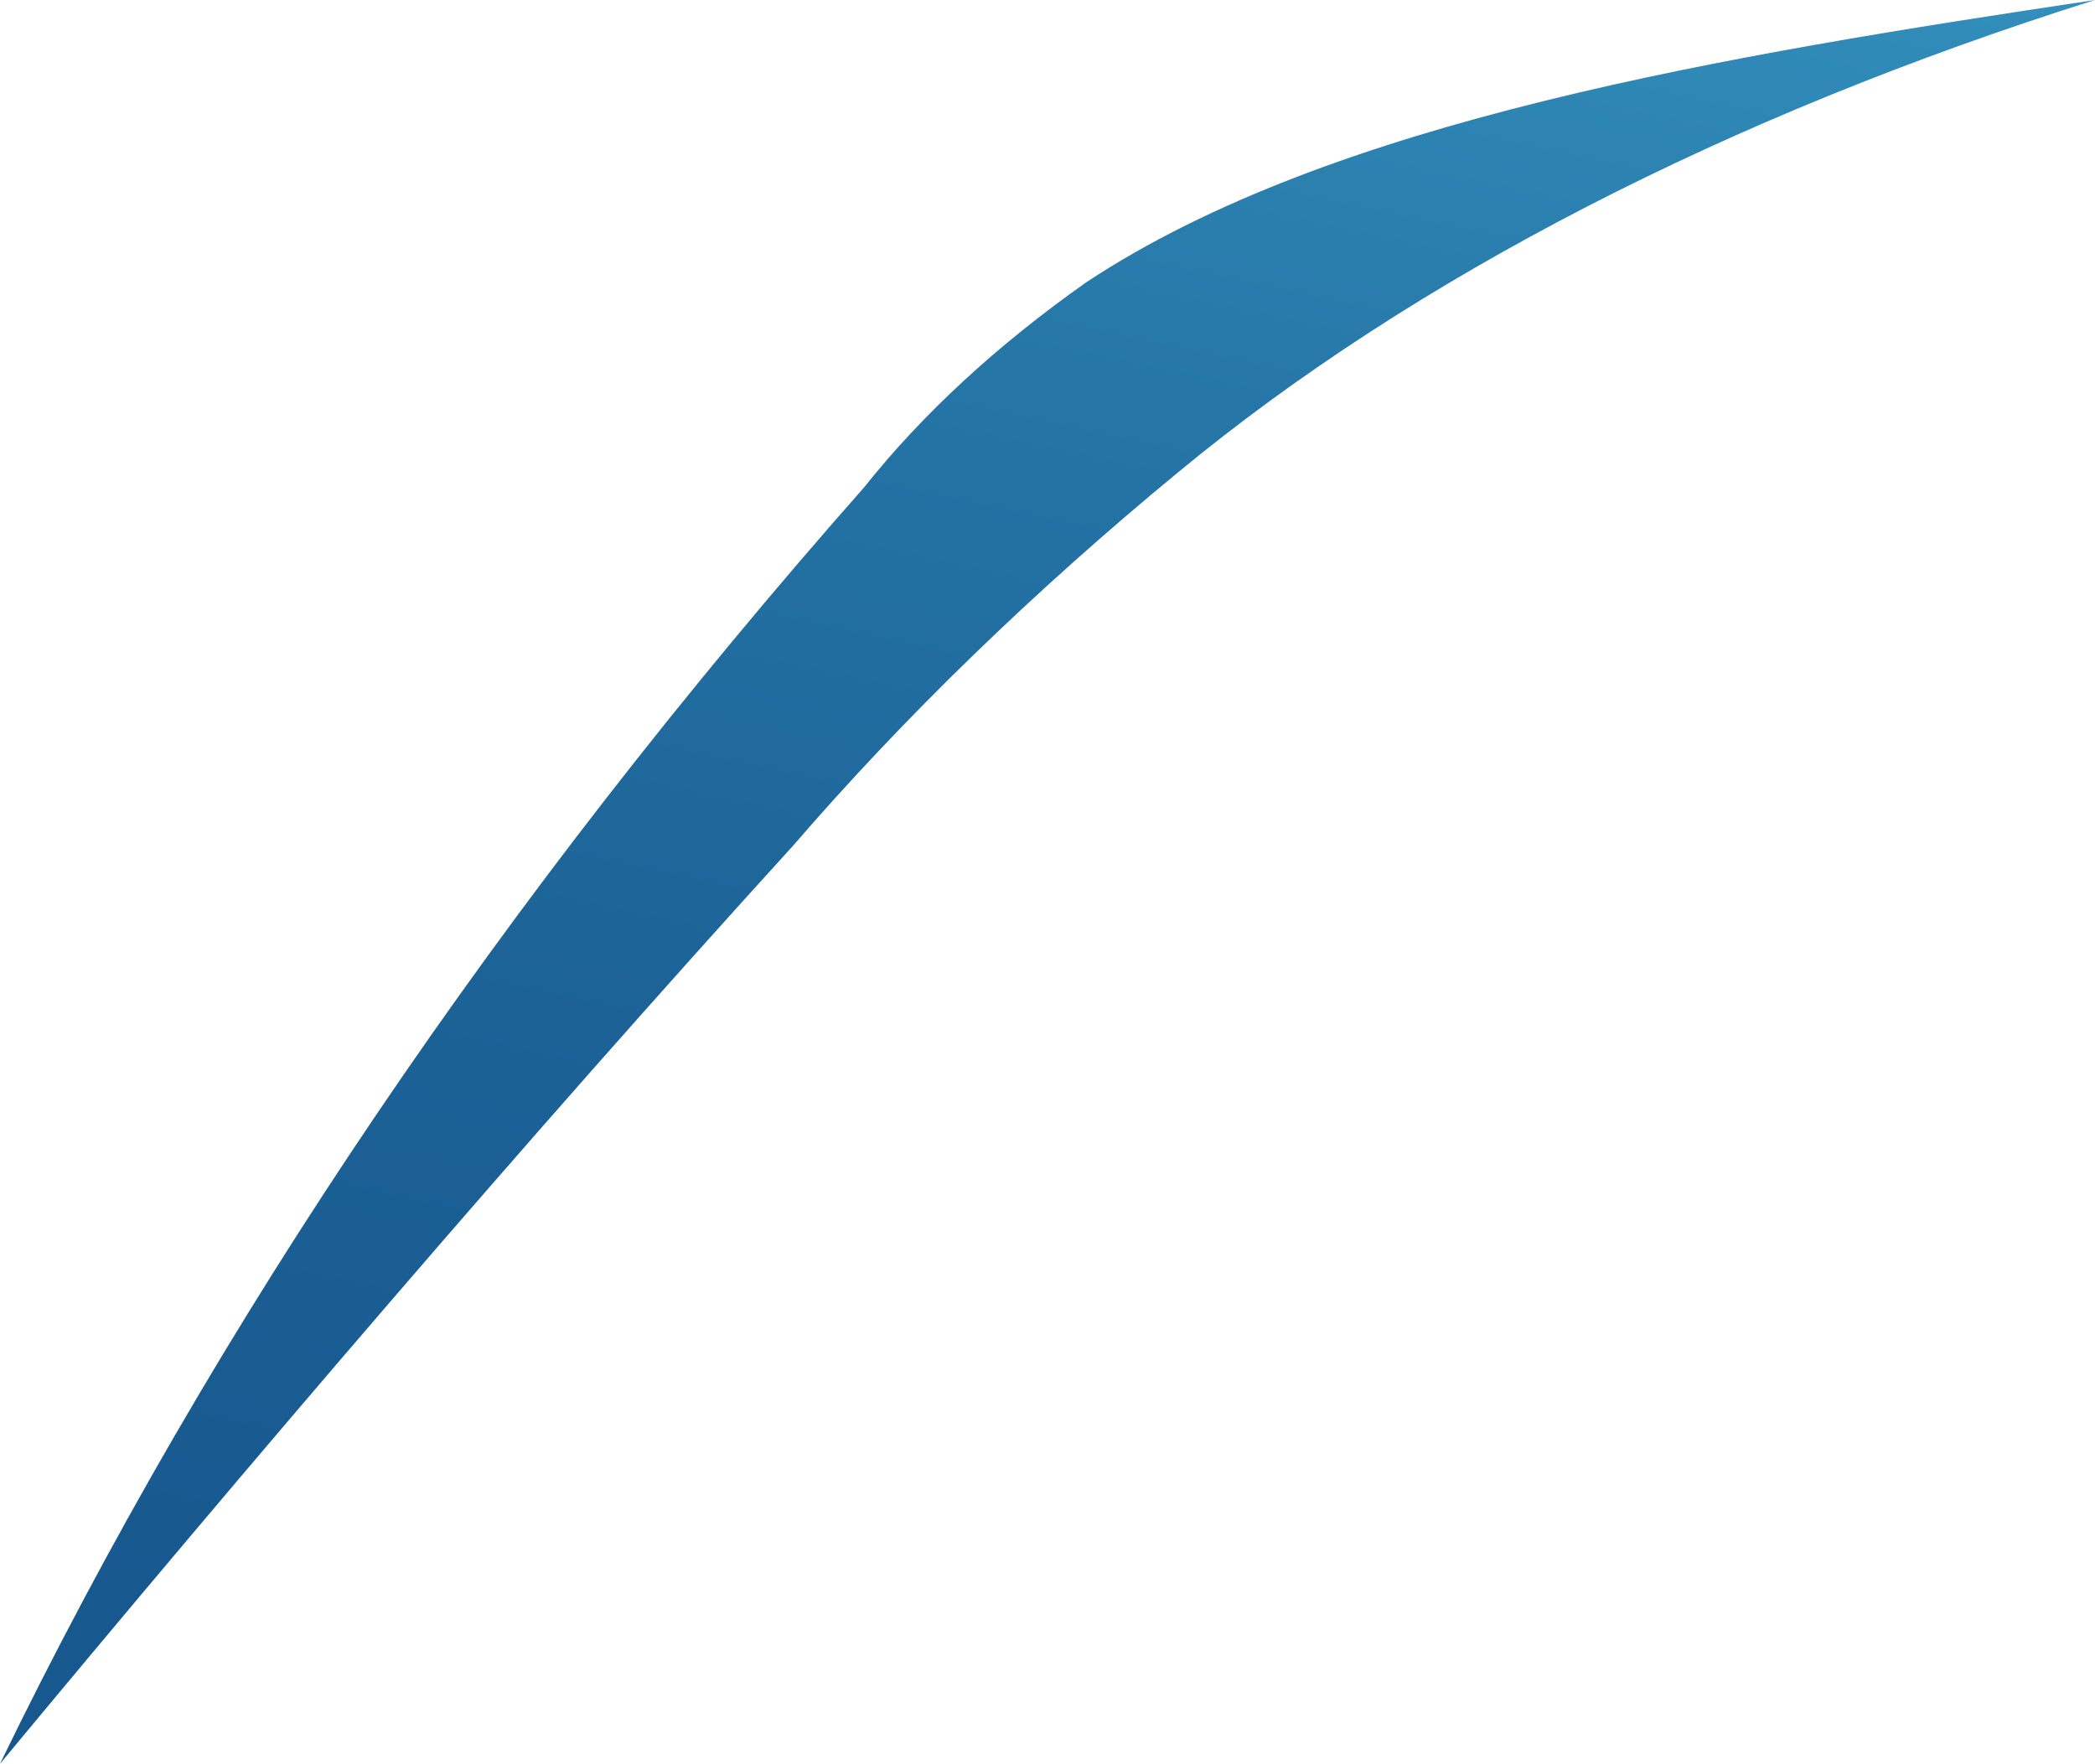 <?xml version="1.0" encoding="utf-8"?>
<svg xmlns="http://www.w3.org/2000/svg" fill="none" height="100%" overflow="visible" preserveAspectRatio="none" style="display: block;" viewBox="0 0 22.827 19.218" width="100%">
<path d="M22.827 0C18.801 0.604 14.515 1.303 11.837 3.075C10.865 3.76 10.052 4.51 9.418 5.307C5.482 9.766 2.328 14.424 0 19.218C2.678 15.989 5.754 12.387 8.64 9.216C9.859 7.804 11.263 6.443 12.839 5.144C15.404 3.024 18.823 1.262 22.827 0Z" fill="url(#paint0_linear_0_449)" id="Vector"/>
<defs>
<linearGradient gradientUnits="userSpaceOnUse" id="paint0_linear_0_449" x1="22.464" x2="14.786" y1="-5.834" y2="30.244">
<stop stop-color="#42ACD4"/>
<stop offset="0.02" stop-color="#40A8D1"/>
<stop offset="0.18" stop-color="#308AB8"/>
<stop offset="0.35" stop-color="#2473A5"/>
<stop offset="0.54" stop-color="#1C6297"/>
<stop offset="0.74" stop-color="#17588F"/>
<stop offset="0.99" stop-color="#15558C"/>
</linearGradient>
</defs>
</svg>